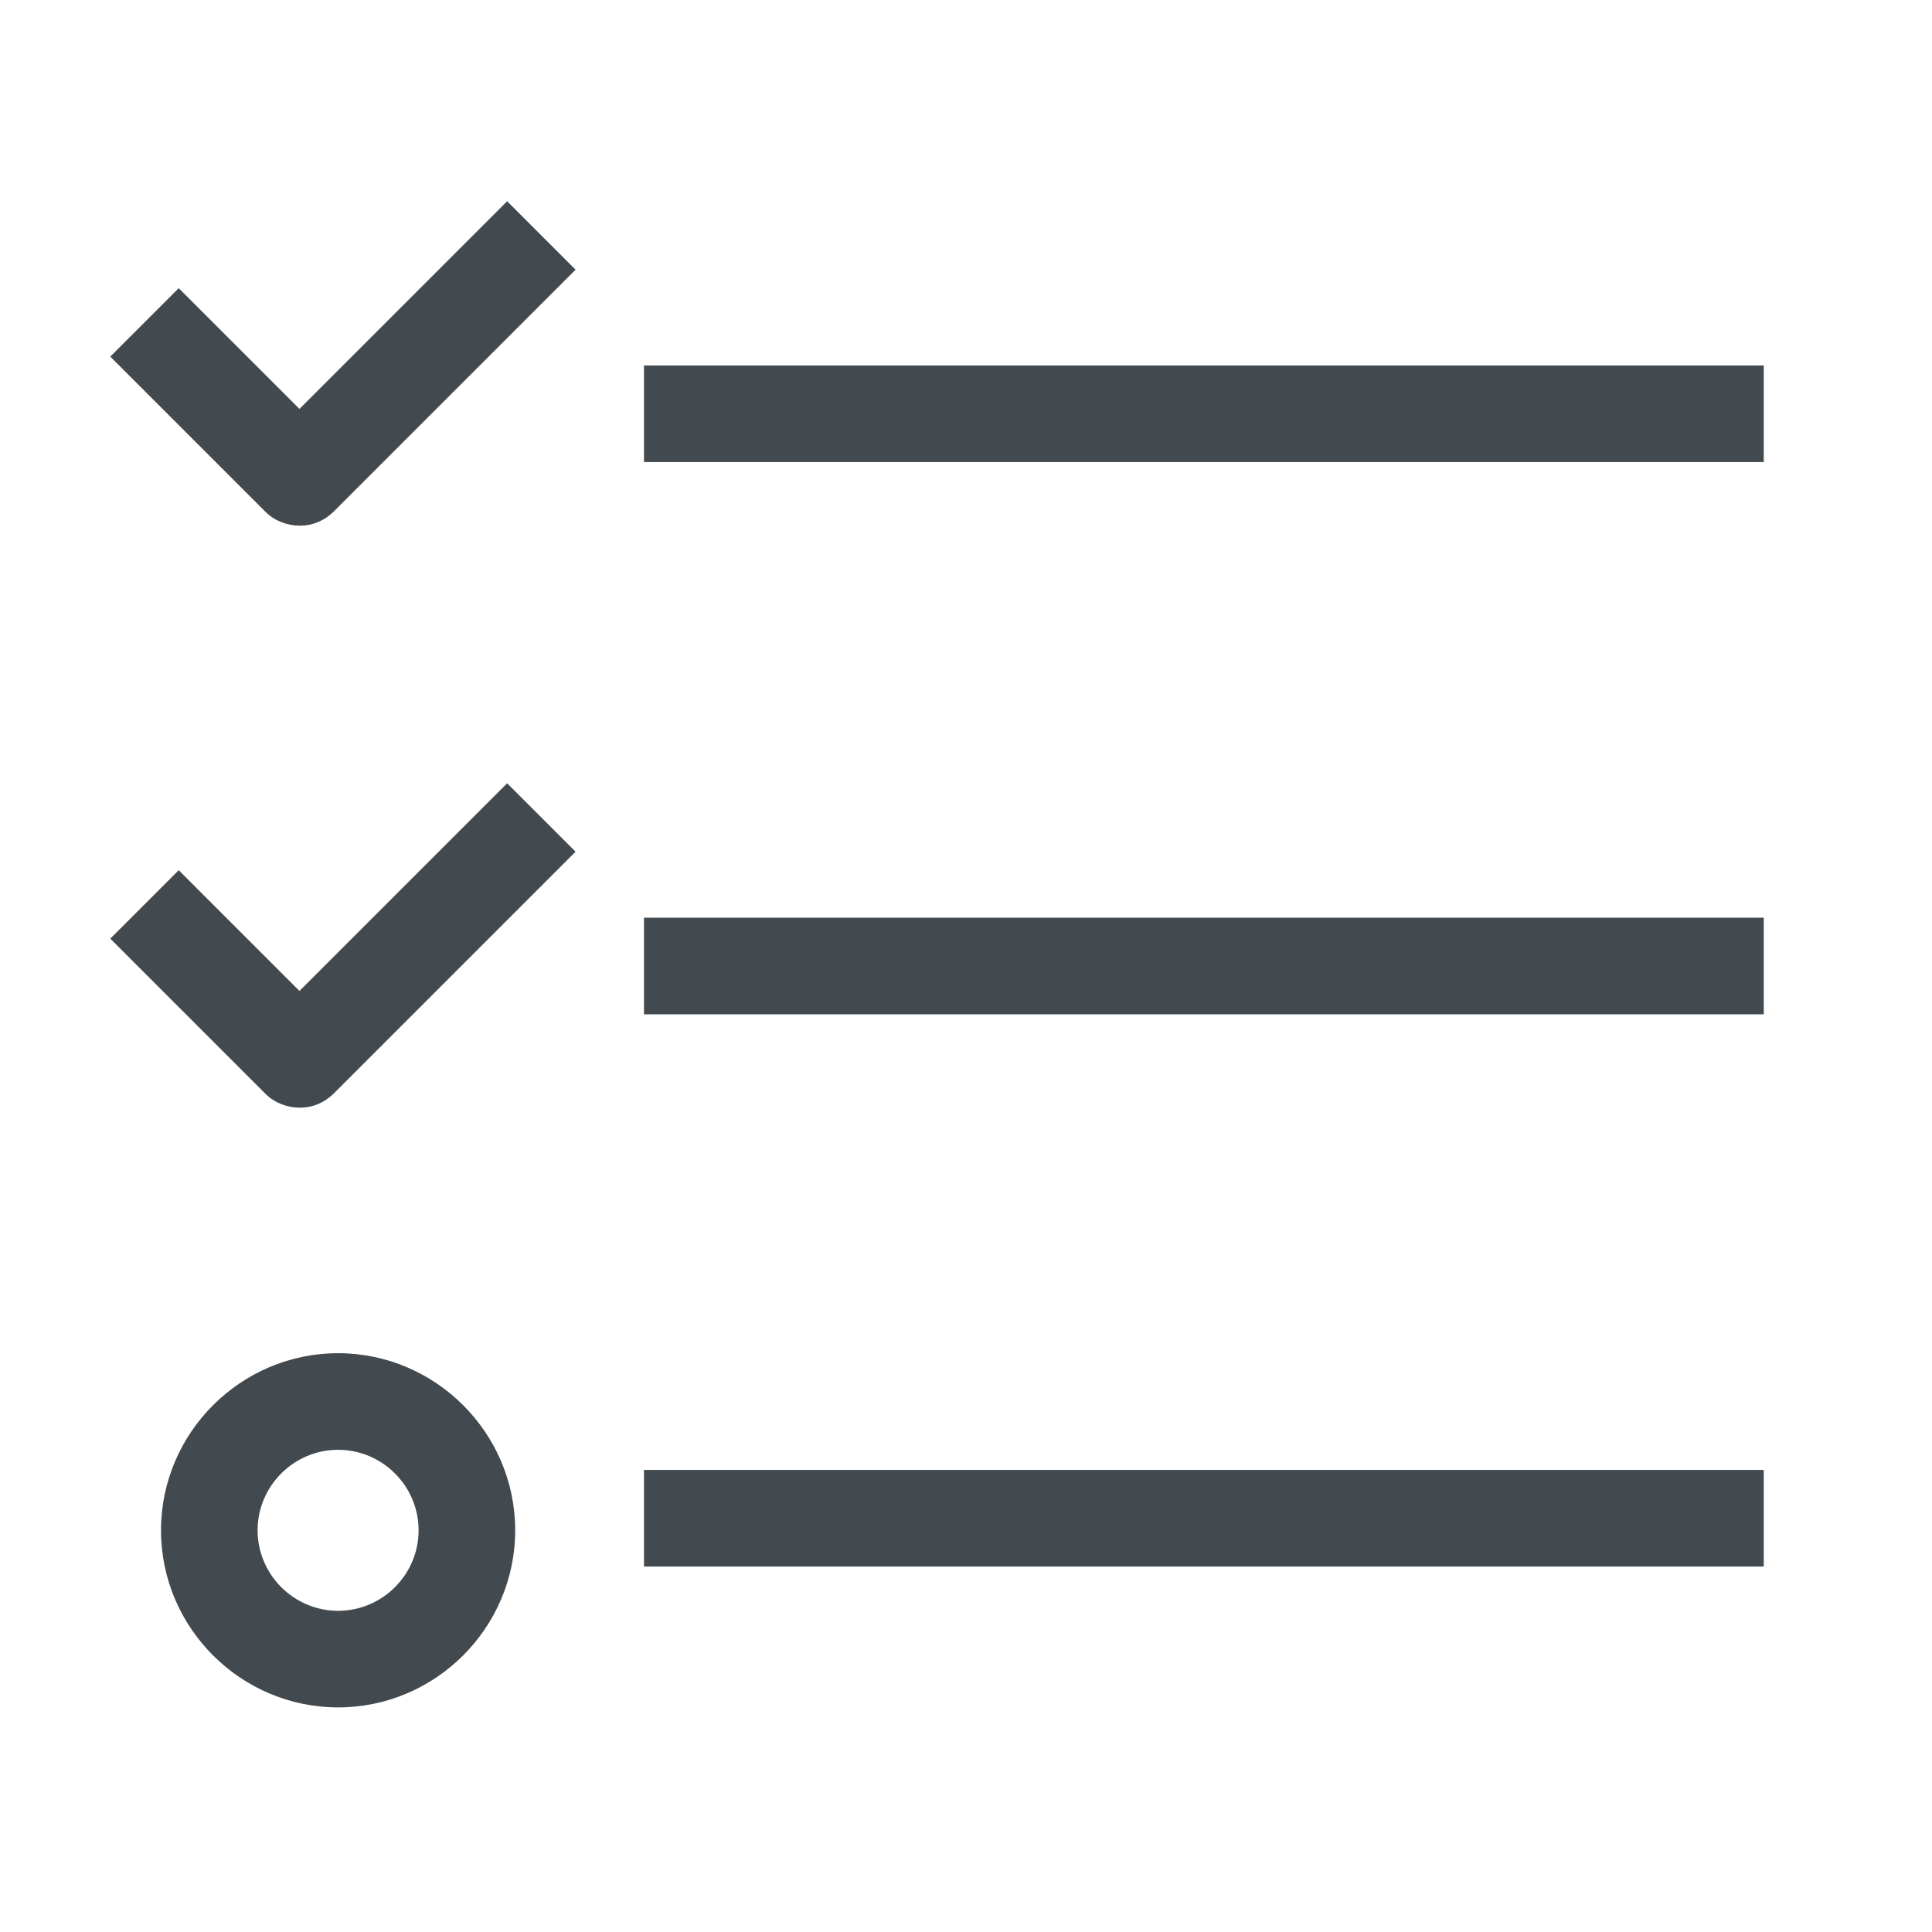 <?xml version="1.0" encoding="UTF-8"?>
<svg id="OUTLINE" xmlns="http://www.w3.org/2000/svg" viewBox="0 0 24 24">
  <defs>
    <style>
      .cls-1 {
        fill: #434a4f;
      }
    </style>
  </defs>
  <path class="cls-1" d="m4.2,21.21c-1.21,0-2.2-.99-2.2-2.2s.99-2.2,2.2-2.2,2.2.99,2.2,2.2-.99,2.2-2.2,2.2Zm0-3.2c-.55,0-1,.45-1,1s.45,1,1,1,1-.45,1-1-.45-1-1-1Z"/>
  <path class="cls-1" d="m3.72,6.53c-.15,0-.31-.06-.42-.17l-1.93-1.93.85-.85,1.5,1.5,2.58-2.58.85.85-3,3c-.12.12-.27.18-.42.18Z"/>
  <path class="cls-1" d="m3.72,13.76c-.15,0-.31-.06-.42-.17l-1.93-1.93.85-.85,1.5,1.5,2.58-2.58.85.85-3,3c-.12.12-.27.18-.42.18Z"/>
  <rect class="cls-1" x="8" y="4.54" width="13.91" height="1.2"/>
  <rect class="cls-1" x="8" y="11.4" width="13.91" height="1.2"/>
  <rect class="cls-1" x="8" y="18.26" width="13.91" height="1.2"/>
</svg>